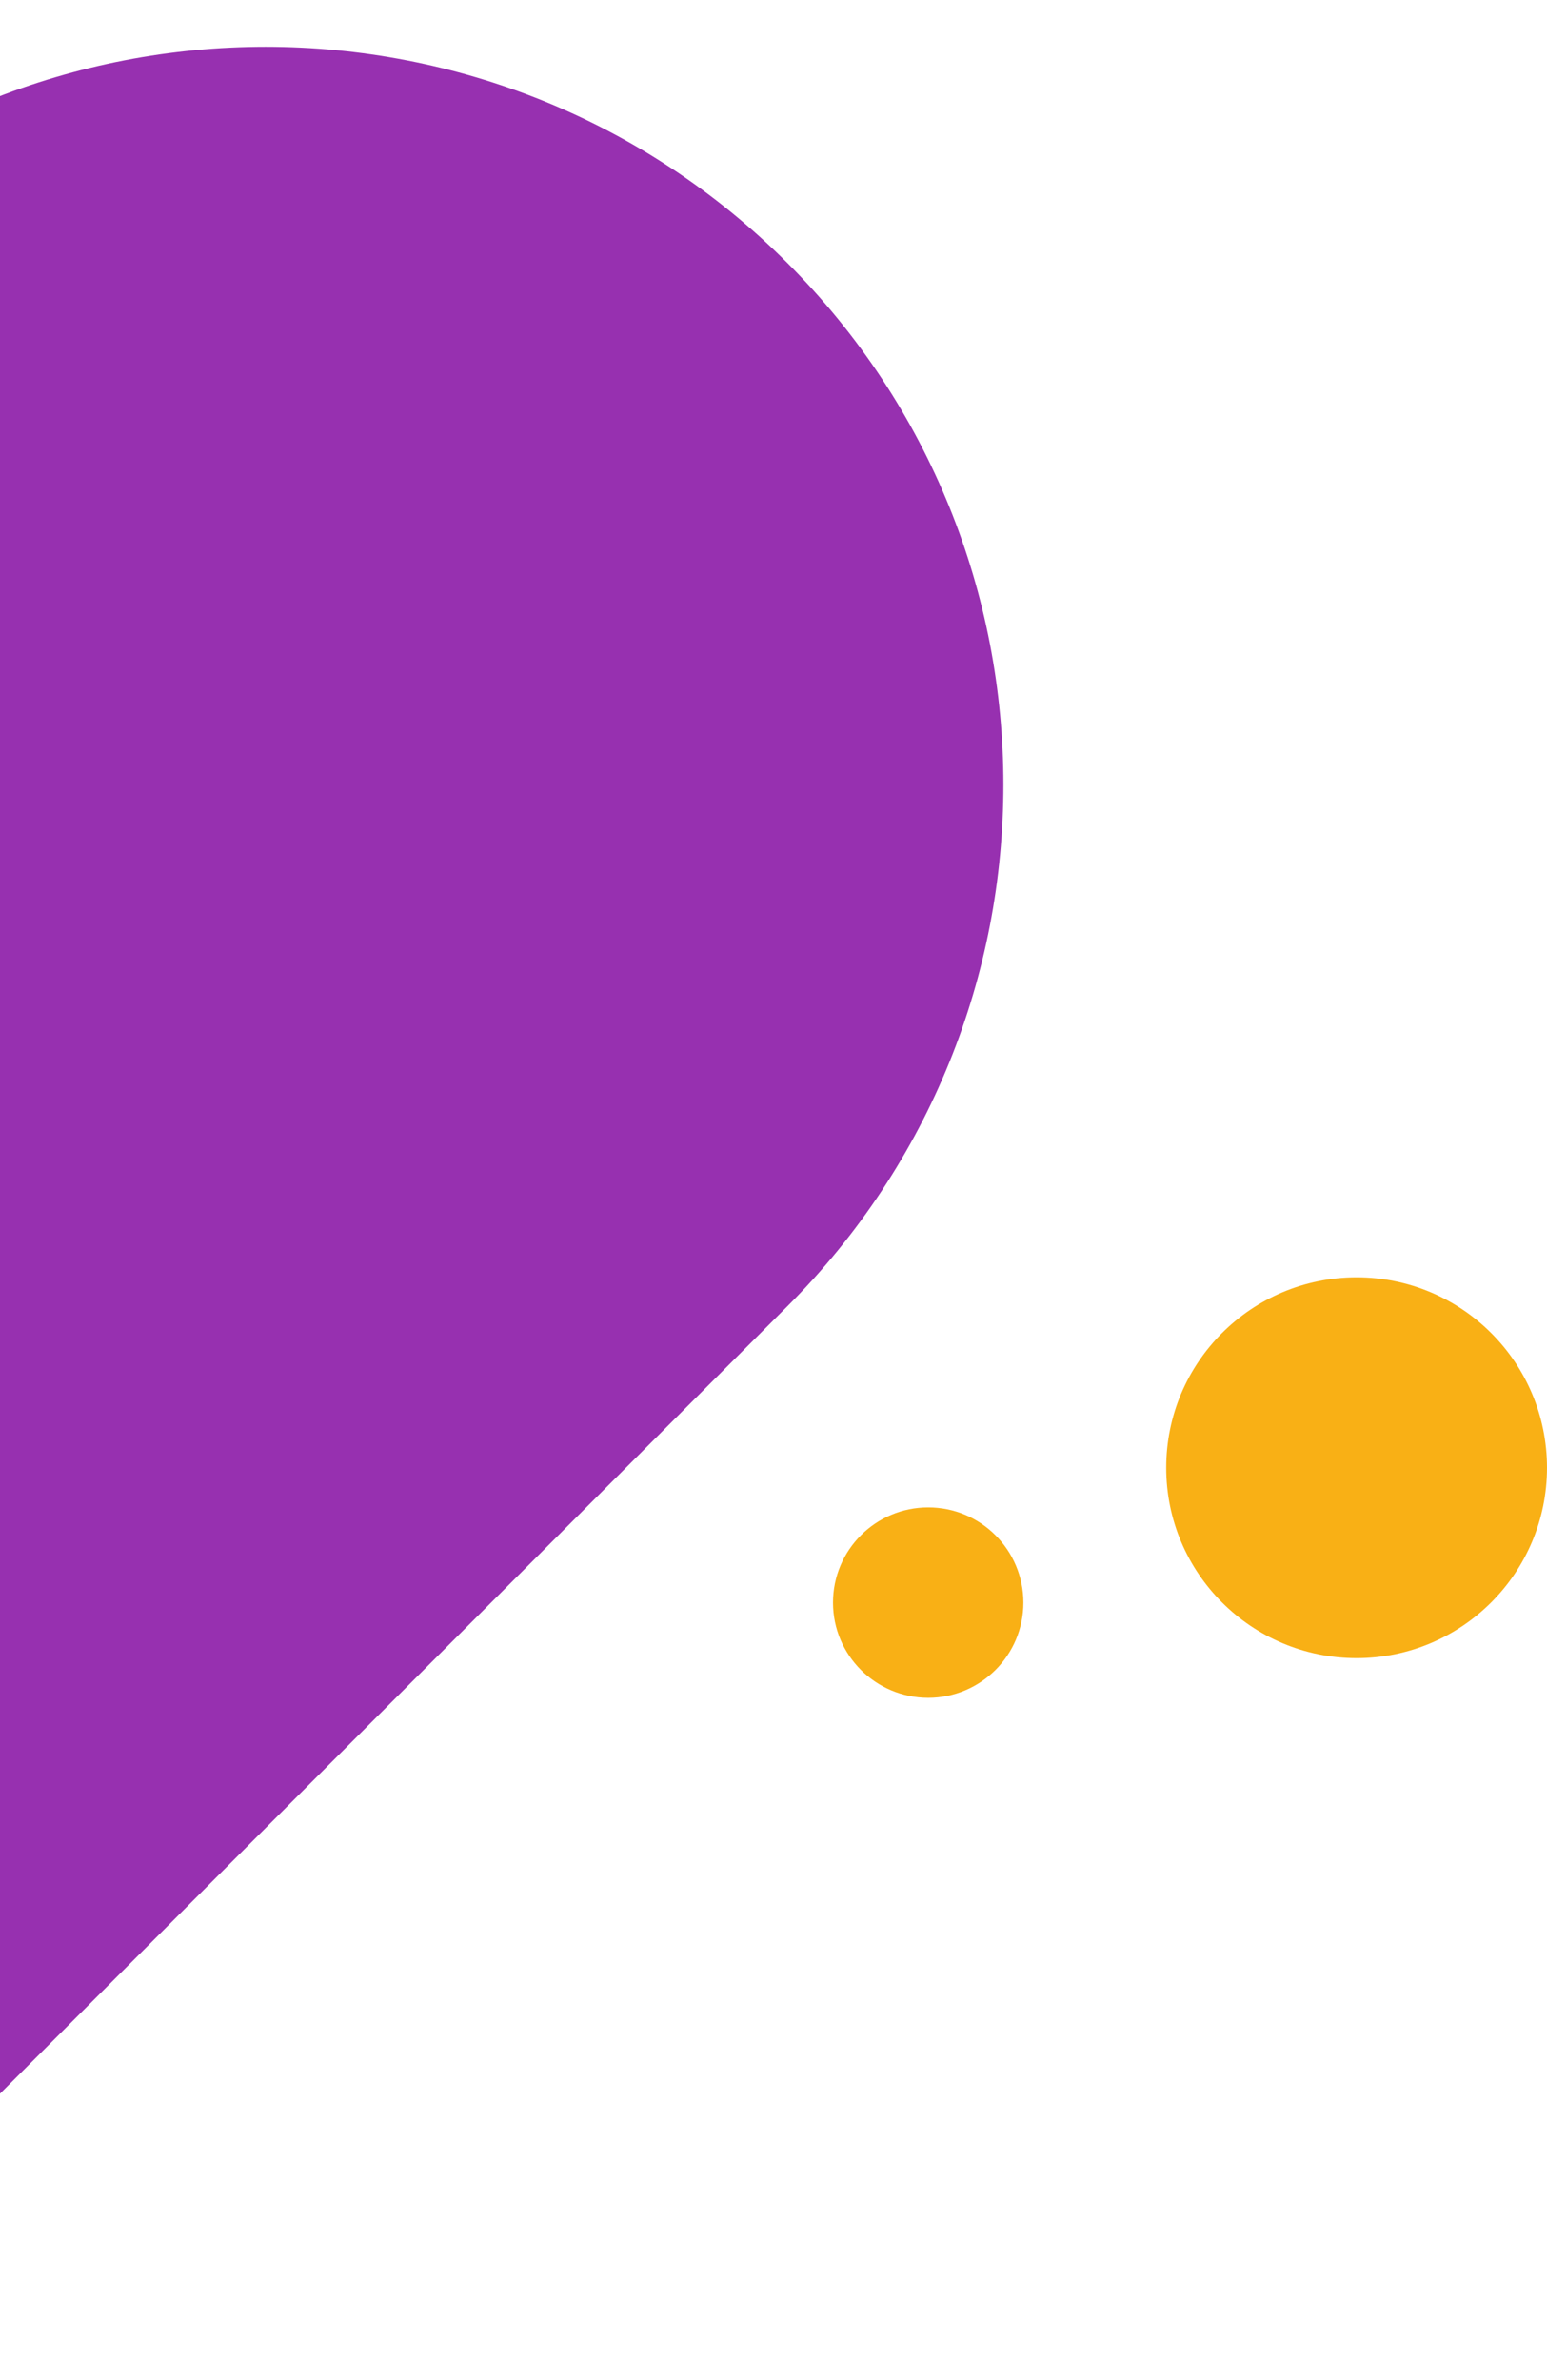 <svg xmlns="http://www.w3.org/2000/svg" width="195" height="300" viewBox="0 0 195 300" fill="none"><g clip-path="url(#clip0_479_1758)"><path d="M99.239 33.138C135.558 69.456 135.558 128.341 99.239 164.659L-233.101 497L-364.623 365.478L-32.283 33.138C4.036 -3.181 62.92 -3.181 99.239 33.138Z" fill="#9730B0"></path><circle cx="117" cy="202" r="12" transform="rotate(180 117 202)" fill="#F9B015"></circle><circle cx="171" cy="185" r="24" transform="rotate(180 171 185)" fill="#F9B015"></circle></g><defs><clipPath id="clip0_479_1758"><rect width="195" height="300" fill="white" transform="matrix(-1 0 0 -1 195 300)"></rect></clipPath></defs></svg>